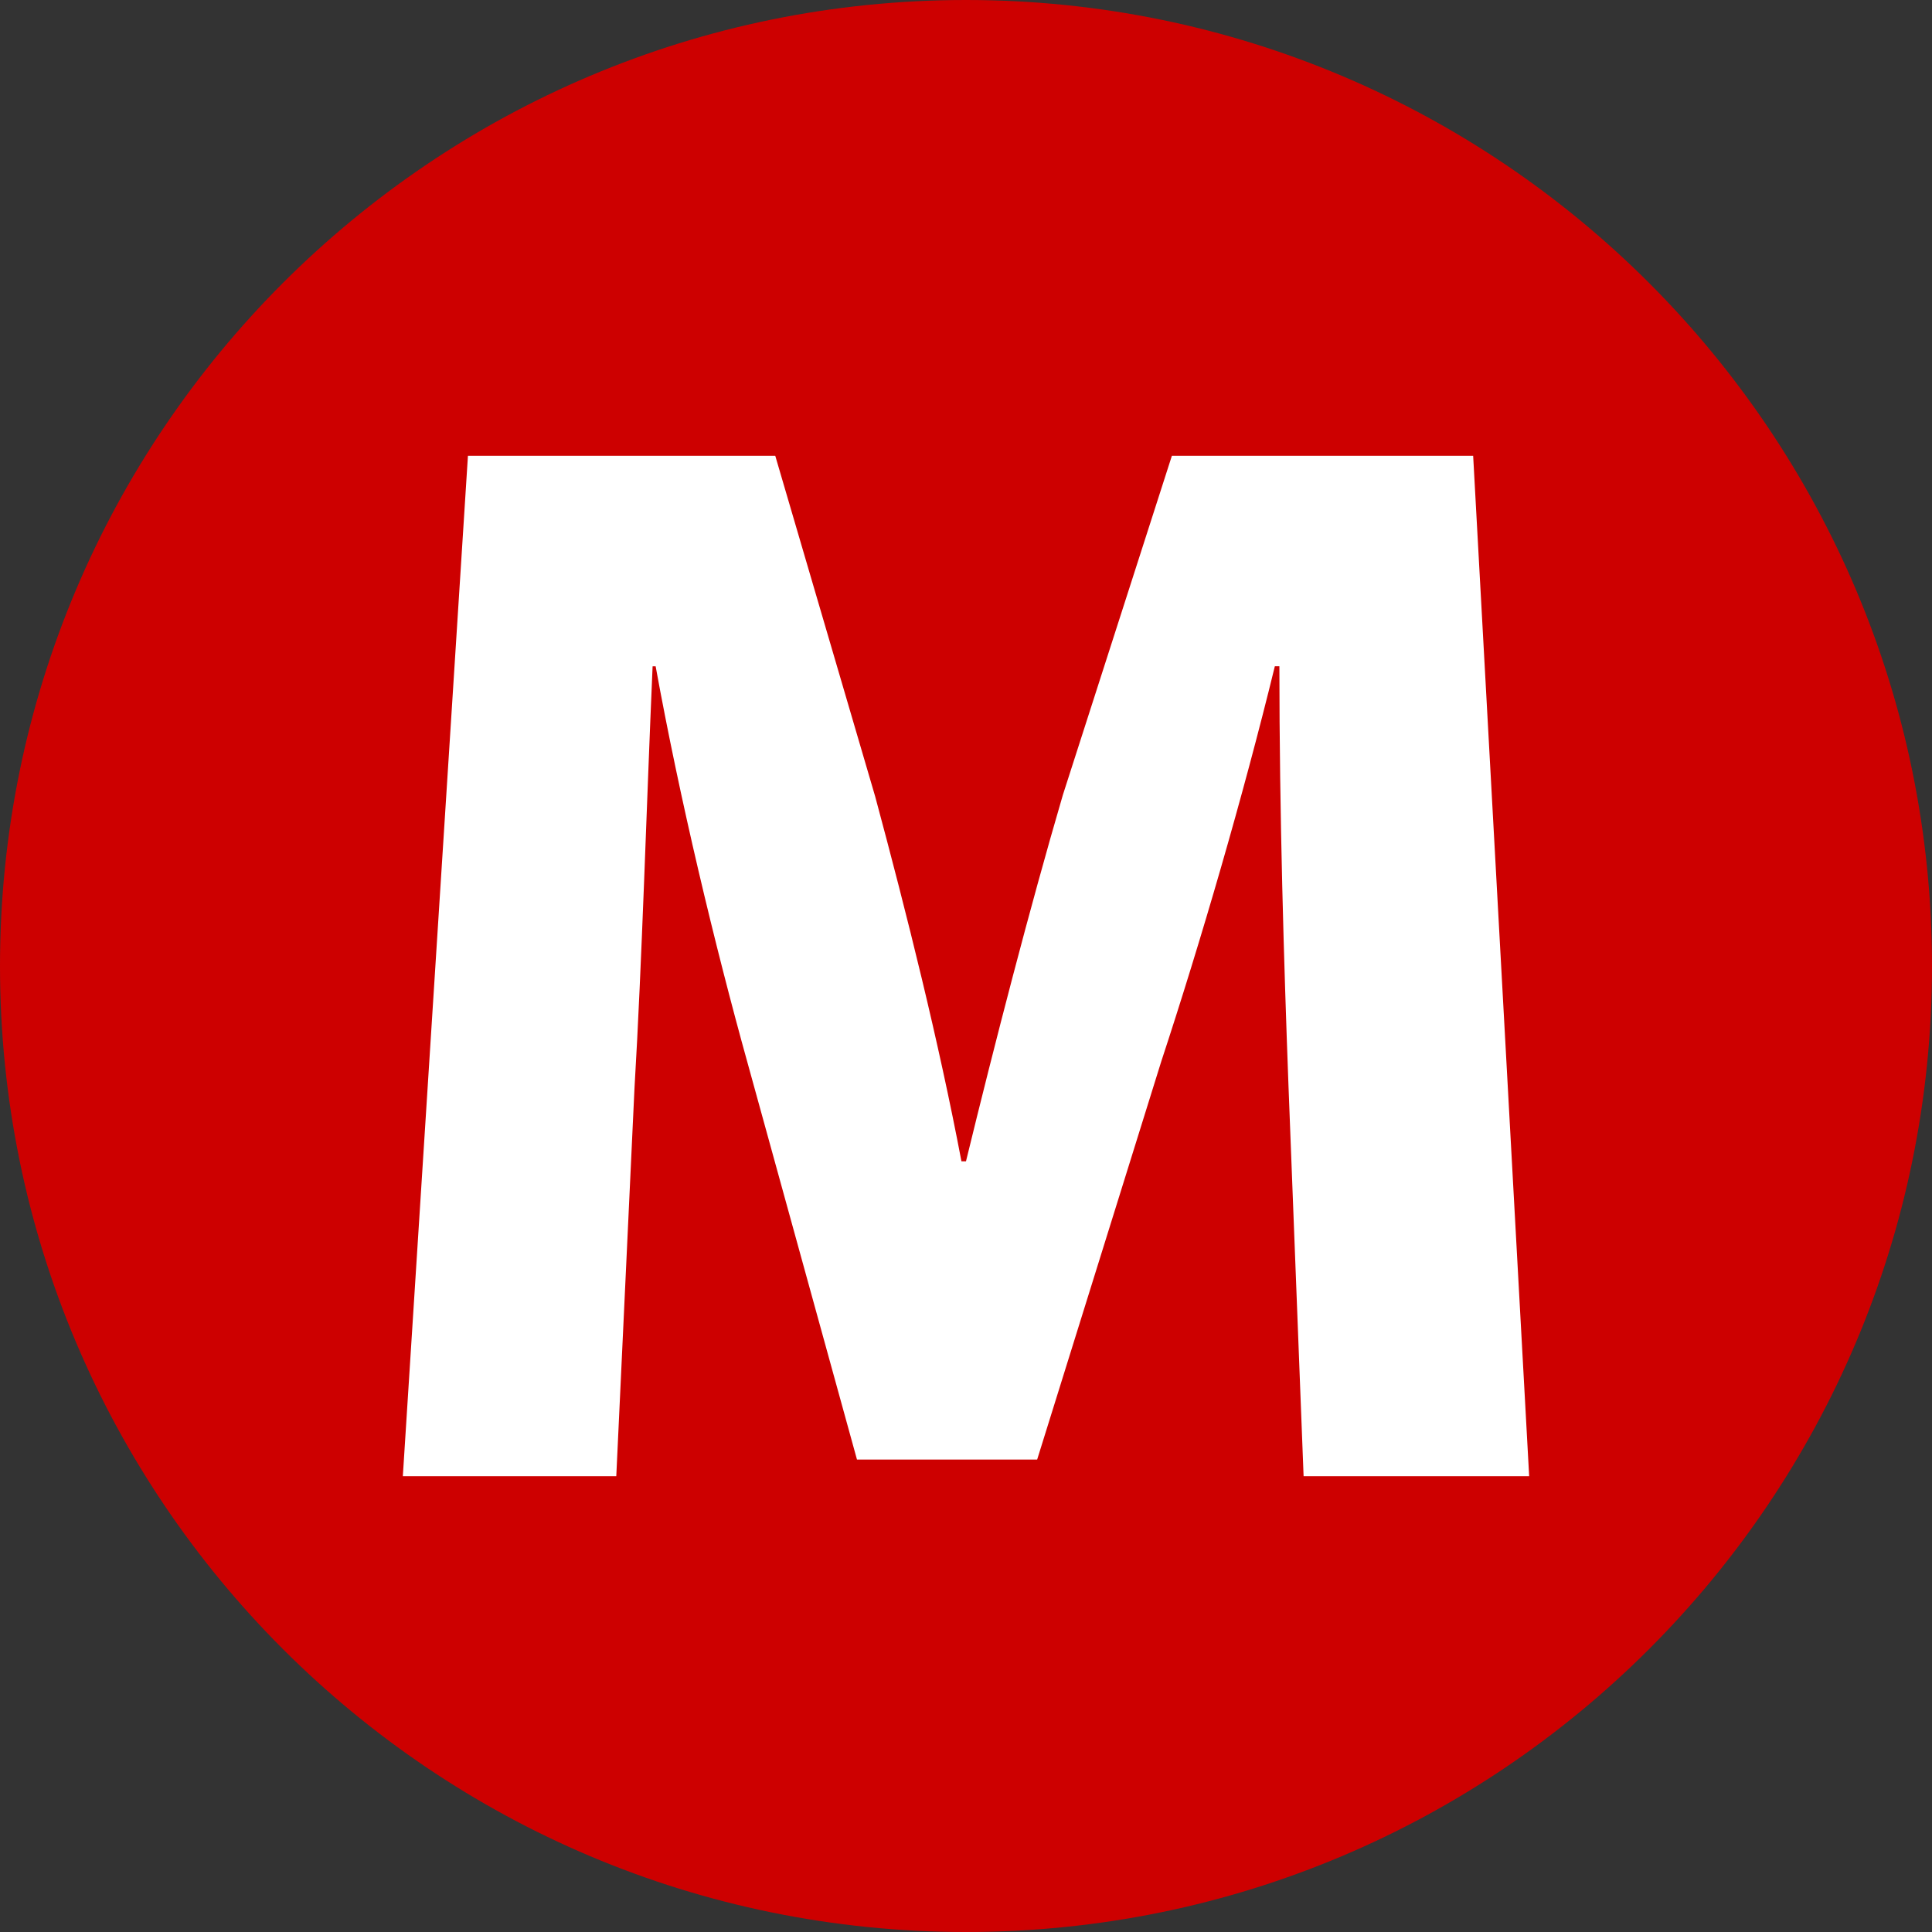 <?xml version="1.0" encoding="utf-8"?>
<!-- Generator: Adobe Illustrator 17.0.0, SVG Export Plug-In . SVG Version: 6.00 Build 0)  -->
<!DOCTYPE svg PUBLIC "-//W3C//DTD SVG 1.1//EN" "http://www.w3.org/Graphics/SVG/1.1/DTD/svg11.dtd">
<svg version="1.1" id="Livello_1" xmlns="http://www.w3.org/2000/svg" xmlns:xlink="http://www.w3.org/1999/xlink" x="0px" y="0px"
	 width="162px" height="162px" viewBox="0 0 162 162" enable-background="new 0 0 162 162" xml:space="preserve">
<rect x="0" y="0" width="162" height="162" fill="#333333" stroke="none"/>
<g display="none">
	<g display="inline">
		<path fill="#0671FF" d="M162,81.004C162,36.269,125.739,0,81.004,0C36.261,0,0,36.269,0,81.004S36.261,162,81.004,162
			C125.739,162,162,125.739,162,81.004z"/>
	</g>
</g>
<g display="none">
	<g display="inline">
		<path fill="#FFFFFF" d="M61.186,114.205c0,1.733-1.421,3.153-3.145,3.153h-3.958c-1.733,0-3.153-1.42-3.153-3.153v-8.055
			c0-1.724,1.42-3.136,3.153-3.136h3.958c1.724,0,3.145,1.412,3.145,3.136V114.205z"/>
		<path fill="#FFFFFF" d="M111.045,114.205c0,1.733-1.404,3.153-3.153,3.153h-3.949c-1.716,0-3.137-1.42-3.137-3.153v-8.055
			c0-1.724,1.421-3.136,3.137-3.136h3.949c1.749,0,3.153,1.412,3.153,3.136V114.205z"/>
		<path fill="#FFFFFF" d="M104.568,50.554c-0.164-1.741-1.683-3.425-3.358-3.761c0,0-0.954-2.152-19.249-2.152
			c-18.278,0-21.179,2.25-21.179,2.25c-1.716,0.288-3.227,1.921-3.374,3.663L54.82,70.3c-0.14,1.741-9.958,4.541-9.958,6.265v27.812
			c0,1.724,1.42,3.145,3.129,3.145h66.002c1.732,0,3.145-1.421,3.145-3.145V76.565c0-1.724-9.86-4.524-9.999-6.265L104.568,50.554z"
			/>
		<path fill="#0671FF" d="M99.723,54.635c-0.14-1.461-1.42-2.907-2.866-3.194c0,0,0.589-1.839-15.037-1.839
			c-15.618,0-16.679,1.897-16.679,1.897c-1.462,0.262-2.776,1.675-2.924,3.136l-2.183,14.992c-0.14,1.461,0.944,2.652,2.454,2.652
			h37.005c1.47,0,2.586-1.191,2.447-2.652L99.723,54.635z"/>
		<path fill="#0671FF" d="M61.186,87.708c0-2.528-2.037-4.582-4.557-4.582c-2.538,0-4.582,2.053-4.582,4.582
			c0,2.529,2.044,4.574,4.582,4.574C59.15,92.282,61.186,90.237,61.186,87.708z"/>
		<path fill="#0671FF" d="M110.363,87.708c0-2.528-2.044-4.582-4.565-4.582c-2.546,0-4.582,2.053-4.582,4.582
			c0,2.529,2.036,4.574,4.582,4.574C108.319,92.282,110.363,90.237,110.363,87.708z"/>
	</g>
</g>
<g display="none">
	<path display="inline" fill="#36A9E1" d="M162,81.004C162,36.269,125.739,0,81.004,0C36.261,0,0,36.269,0,81.004
		S36.261,162,81.004,162C125.739,162,162,125.739,162,81.004z"/>
	<g display="inline">
		<g>
			<path fill="#FFFFFF" d="M61.782,122.192c0,1.733-1.421,3.153-3.145,3.153h-3.958c-1.733,0-3.153-1.42-3.153-3.153v-8.055
				c0-1.724,1.42-3.136,3.153-3.136h3.958c1.724,0,3.145,1.412,3.145,3.136V122.192z"/>
			<path fill="#FFFFFF" d="M111.641,122.192c0,1.733-1.404,3.153-3.153,3.153h-3.949c-1.716,0-3.137-1.42-3.137-3.153v-8.055
				c0-1.724,1.421-3.136,3.137-3.136h3.949c1.749,0,3.153,1.412,3.153,3.136V122.192z"/>
			<path fill="#FFFFFF" d="M114.892,49.933c-0.164-1.741-1.683-3.425-3.358-3.761c0,0-10.683-2.152-28.978-2.152
				c-18.278,0-30.875,2.25-30.875,2.25c-1.716,0.288-3.227,1.921-3.374,3.663L45.72,78.286c-0.14,1.741-0.262,4.541-0.262,6.265
				v27.812c0,1.724,1.42,3.145,3.129,3.145h66.002c1.732,0,3.145-1.421,3.145-3.145V84.551c0-1.724-0.131-4.524-0.271-6.265
				L114.892,49.933z"/>
			<path fill="#36A9E1" d="M110.047,54.014c-0.14-1.461-1.42-2.907-2.866-3.194c0,0-9.139-1.839-24.765-1.839
				c-15.618,0-26.375,1.897-26.375,1.897c-1.462,0.262-2.776,1.675-2.924,3.136l-2.183,23.6c-0.14,1.461,0.944,2.652,2.454,2.652
				h56.428c1.47,0,2.586-1.191,2.447-2.652L110.047,54.014z"/>
			<path fill="#36A9E1" d="M61.782,95.694c0-2.528-2.037-4.582-4.557-4.582c-2.538,0-4.582,2.053-4.582,4.582
				c0,2.529,2.044,4.574,4.582,4.574C59.745,100.268,61.782,98.223,61.782,95.694z"/>
			<path fill="#36A9E1" d="M110.959,95.694c0-2.528-2.044-4.582-4.565-4.582c-2.546,0-4.582,2.053-4.582,4.582
				c0,2.529,2.036,4.574,4.582,4.574C108.915,100.268,110.959,98.223,110.959,95.694z"/>
		</g>
		<path fill="#FFFFFF" d="M94.766,44.209c0,1.725-1.444,3.145-3.178,3.145H70.74c-1.716,0-3.136-1.42-3.136-3.145v-1.478
			c0-1.725,1.42-3.145,3.136-3.145h20.848c1.733,0,3.178,1.42,3.178,3.145V44.209z"/>
	</g>
</g>
<g>
	<path fill="#CD0000" d="M162,81.004C162,36.269,125.739,0,81.004,0C36.261,0,0,36.269,0,81.004S36.261,162,81.004,162
		C125.739,162,162,125.739,162,81.004z"/>
	<g>
		<g>
			<path fill="#FFFFFF" d="M108.04,91.027c-0.381-10.28-0.762-22.723-0.762-35.159h-0.382c-2.665,10.917-6.222,23.104-9.521,33.128
				l-10.409,33.391H71.859l-9.14-33.134c-2.791-10.03-5.712-22.217-7.743-33.384h-0.254c-0.509,11.549-0.887,24.754-1.521,35.416
				l-1.525,32.497H33.778l5.459-85.561h25.77l8.378,28.566c2.665,9.899,5.331,20.561,7.233,30.591h0.381
				c2.413-9.899,5.334-21.198,8.124-30.722l9.14-28.435h25.263l4.696,85.561h-18.914L108.04,91.027z"/>
		</g>
	</g>
</g>
</svg>

